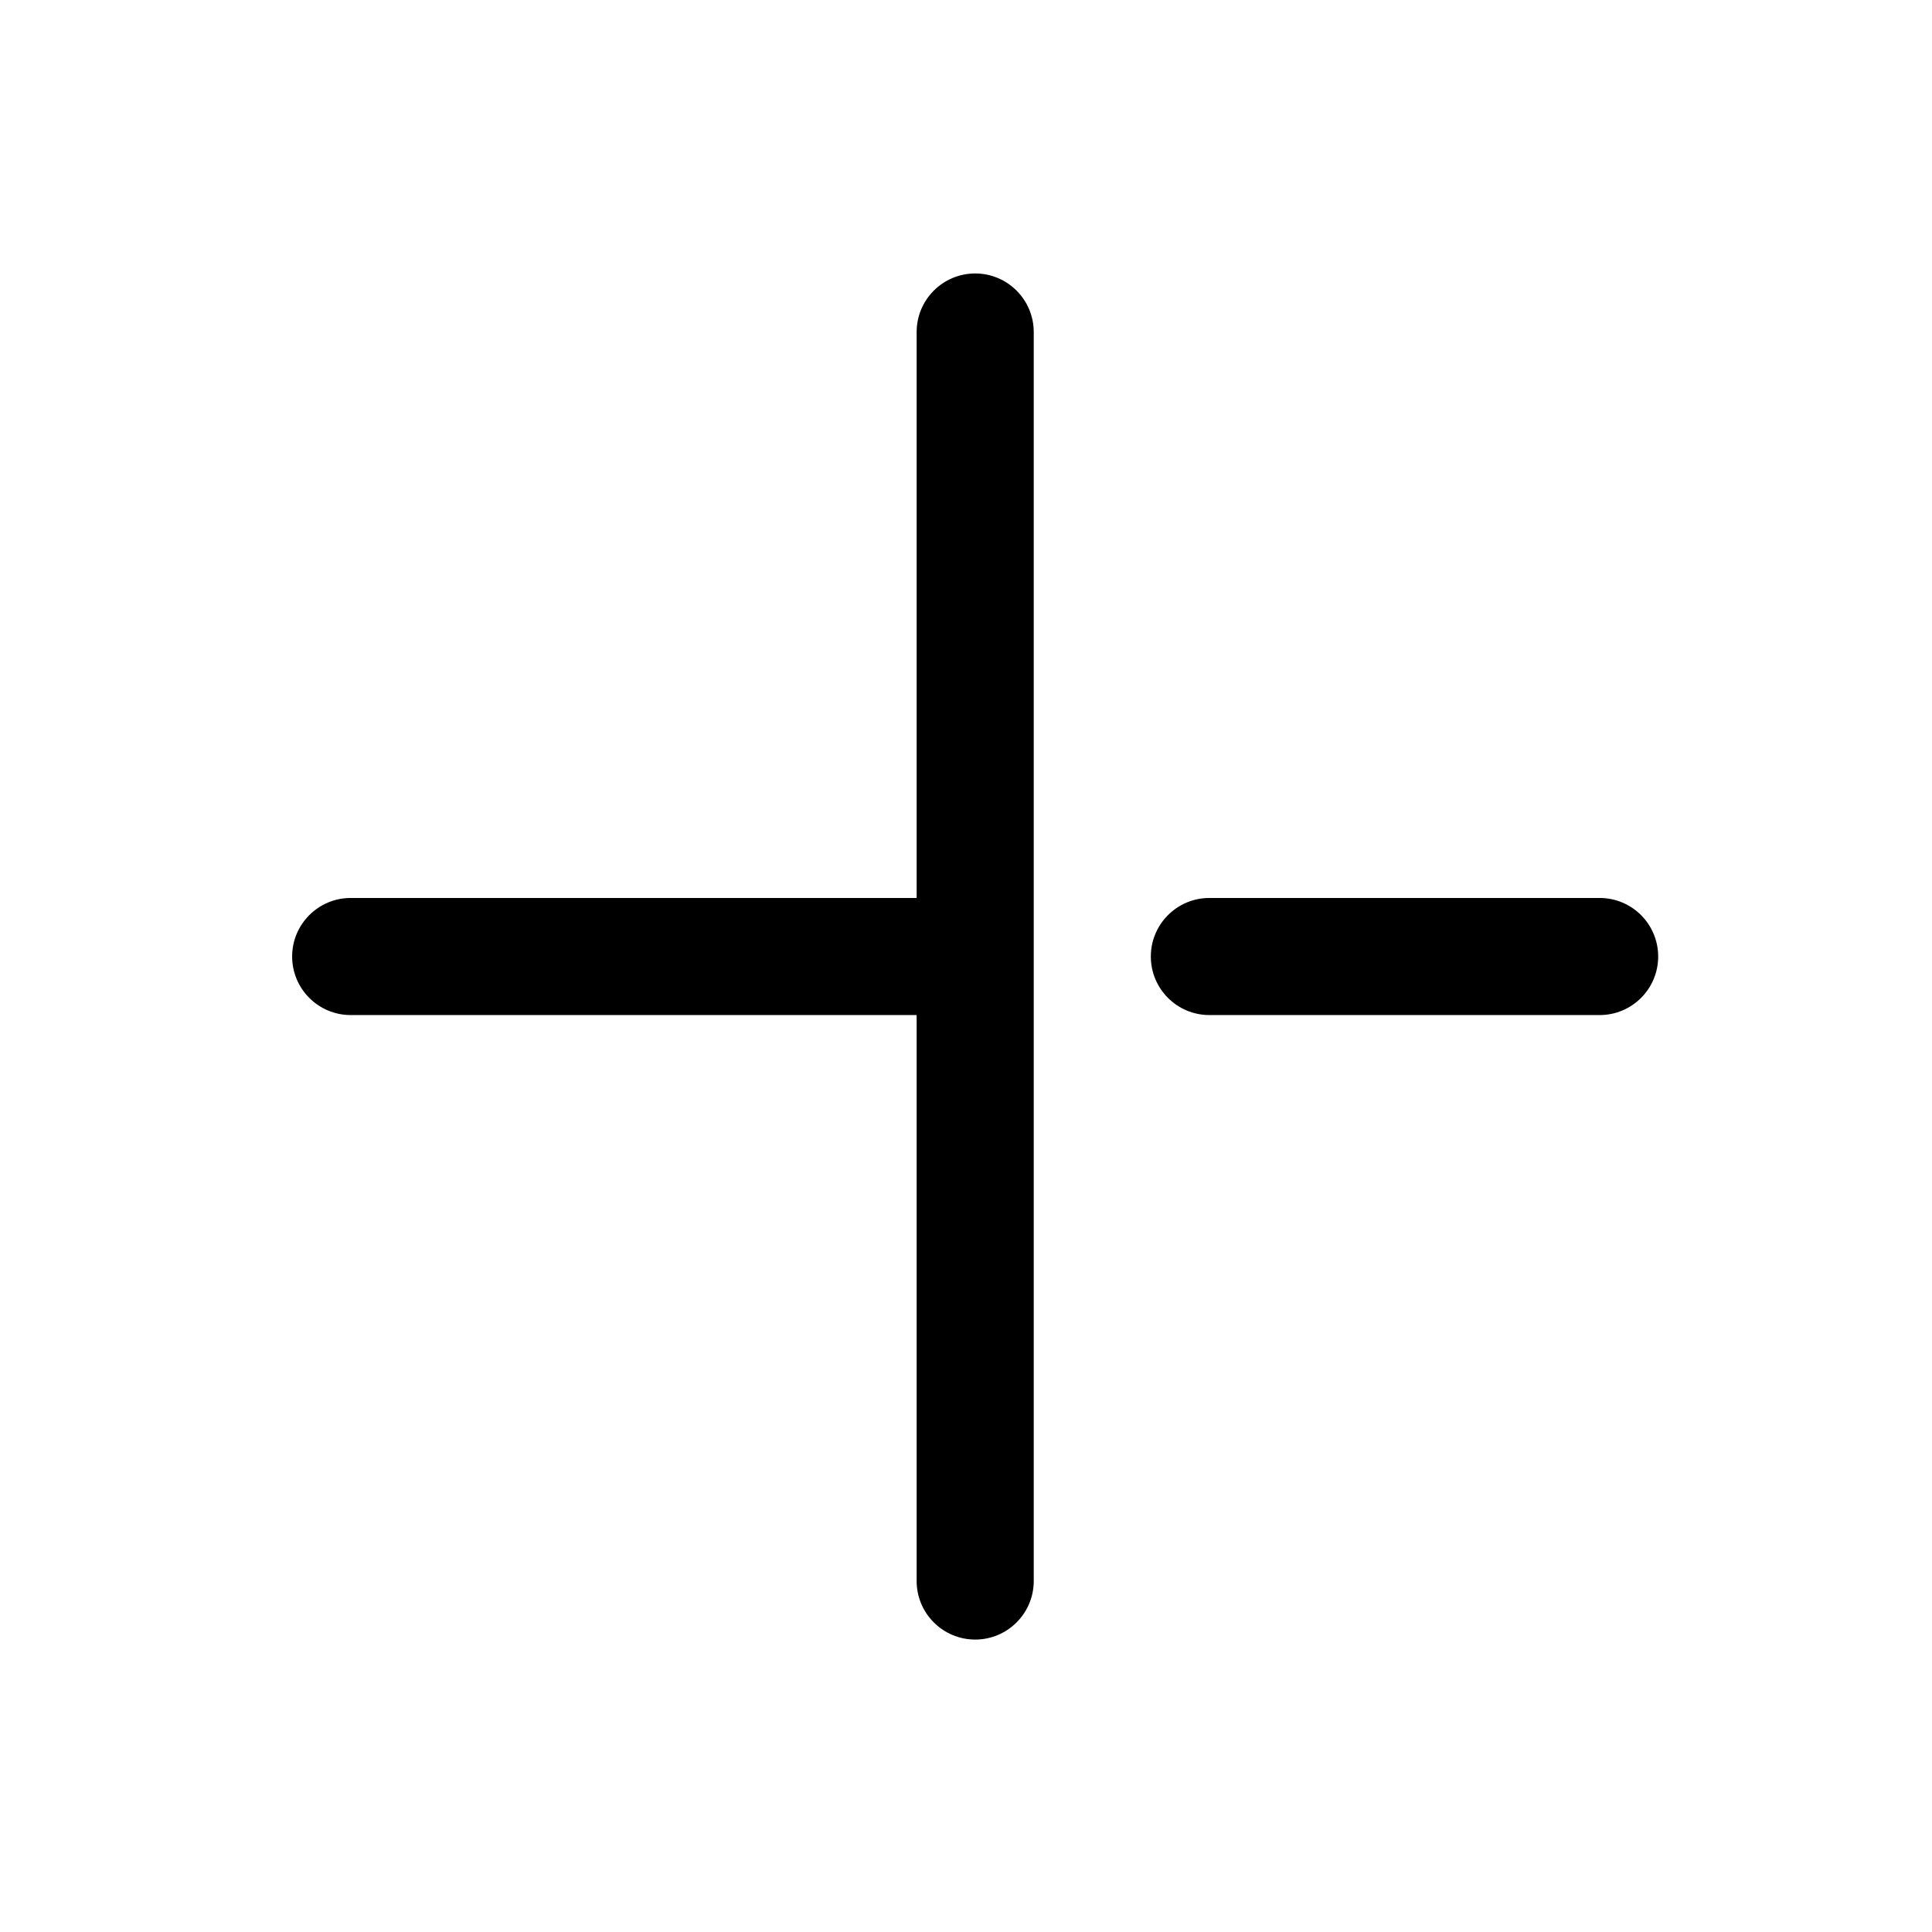 <svg width="33" height="33" viewBox="0 0 33 33" fill="none" xmlns="http://www.w3.org/2000/svg">
<path fill-rule="evenodd" clip-rule="evenodd" d="M16.657 28.005C16.105 28.005 15.657 27.557 15.657 27.005L15.657 17.338L5.99 17.338C5.438 17.338 4.99 16.89 4.99 16.338C4.99 15.786 5.438 15.338 5.99 15.338L15.657 15.338L15.657 5.671C15.657 5.119 16.105 4.671 16.657 4.671C17.209 4.671 17.657 5.119 17.657 5.671L17.657 27.005C17.657 27.557 17.209 28.005 16.657 28.005ZM28.323 16.338C28.323 16.89 27.876 17.338 27.323 17.338L20.657 17.338C20.105 17.338 19.657 16.89 19.657 16.338C19.657 15.786 20.105 15.338 20.657 15.338L27.323 15.338C27.876 15.338 28.323 15.786 28.323 16.338Z" fill="black"/>
</svg>
